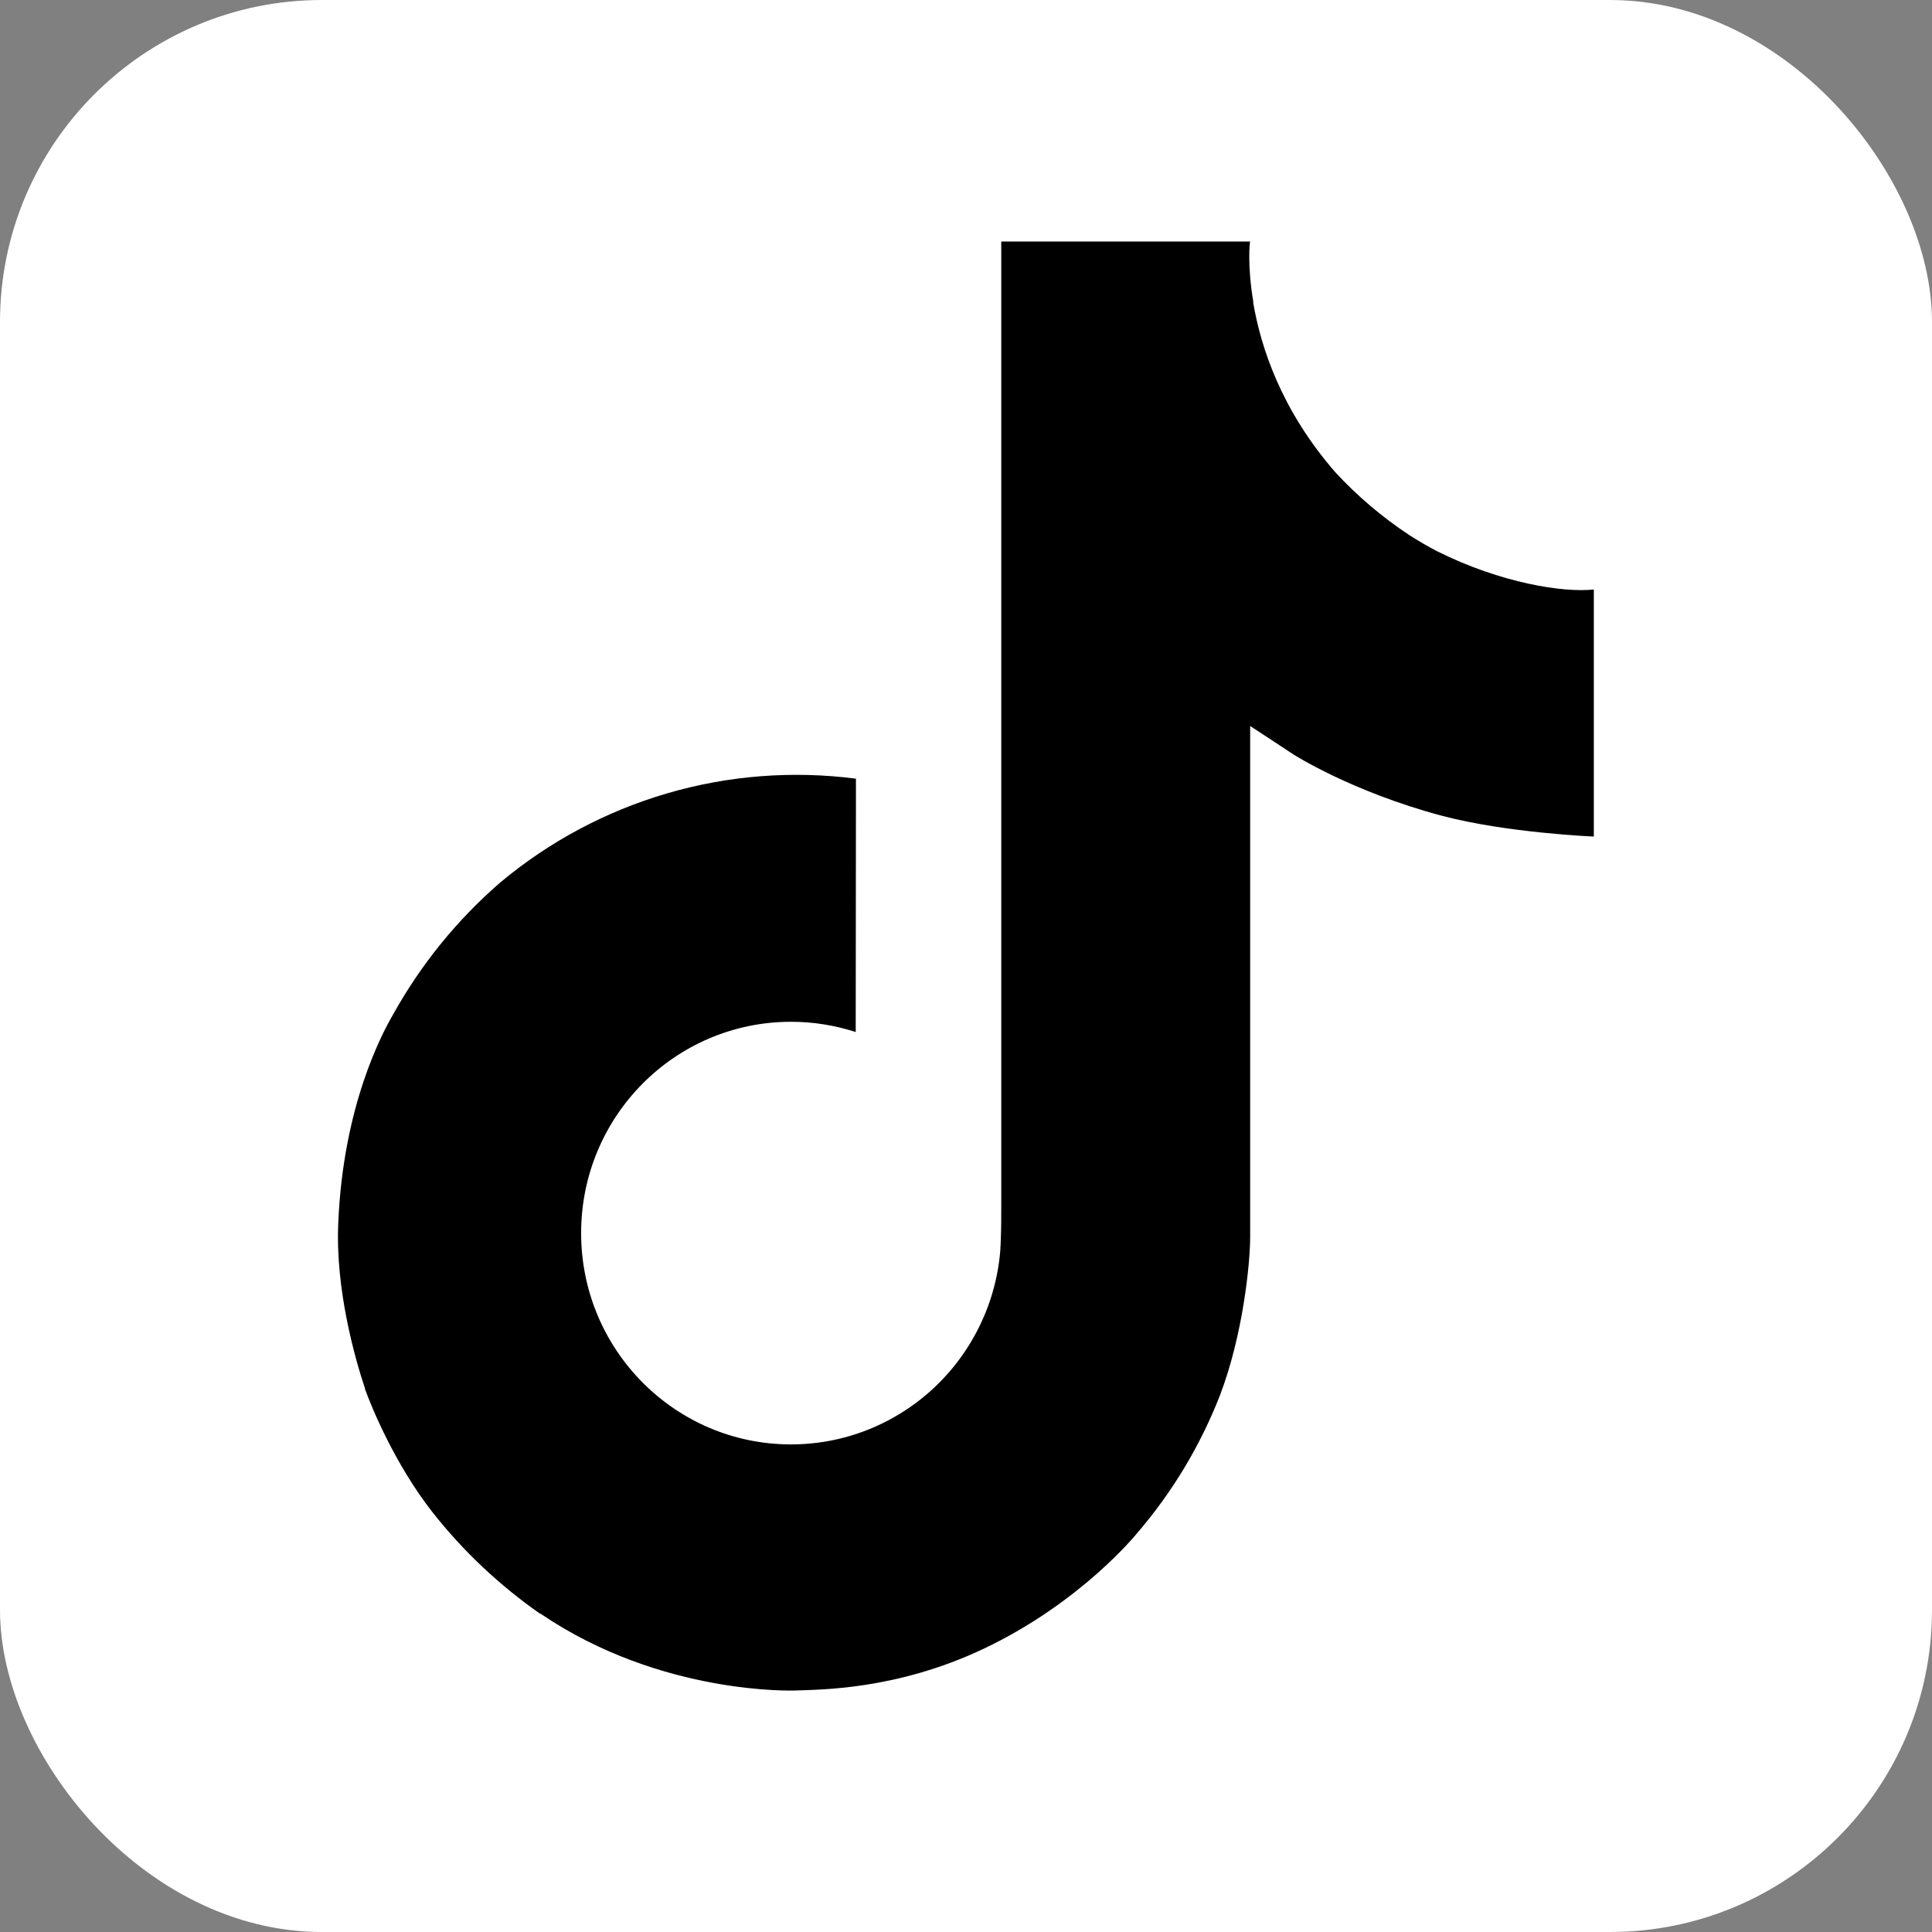 <svg width="24" height="24" viewBox="0 0 24 24" fill="none" xmlns="http://www.w3.org/2000/svg">
<rect x="0" y="0" width="24" height="24" fill="#808080" stroke="none"/>
<rect width="24" height="24" rx="4" fill="white"/>
<path d="M17.857 6.85C17.735 6.787 17.617 6.718 17.502 6.644C17.169 6.423 16.863 6.164 16.592 5.871C15.913 5.094 15.66 4.306 15.567 3.755H15.57C15.492 3.297 15.525 3 15.53 3H12.438V14.954C12.438 15.115 12.438 15.273 12.431 15.43C12.431 15.45 12.43 15.467 12.428 15.489C12.428 15.497 12.428 15.506 12.427 15.515C12.427 15.517 12.427 15.52 12.427 15.522C12.394 15.951 12.256 16.365 12.026 16.728C11.796 17.092 11.48 17.393 11.106 17.605C10.716 17.827 10.275 17.943 9.827 17.943C8.386 17.943 7.219 16.768 7.219 15.318C7.219 13.867 8.386 12.693 9.827 12.693C10.099 12.693 10.37 12.736 10.63 12.82L10.633 9.673C9.846 9.571 9.047 9.633 8.285 9.856C7.524 10.079 6.817 10.457 6.209 10.967C5.676 11.43 5.228 11.982 4.885 12.599C4.754 12.824 4.262 13.728 4.202 15.196C4.165 16.029 4.415 16.891 4.534 17.248V17.255C4.609 17.465 4.9 18.182 5.373 18.786C5.755 19.271 6.207 19.696 6.713 20.049V20.042L6.72 20.049C8.217 21.066 9.876 21 9.876 21C10.163 20.988 11.125 21 12.218 20.482C13.43 19.908 14.12 19.052 14.12 19.052C14.561 18.541 14.911 17.959 15.156 17.33C15.436 16.595 15.53 15.713 15.53 15.36V9.019C15.567 9.041 16.066 9.371 16.066 9.371C16.066 9.371 16.786 9.833 17.909 10.133C18.714 10.347 19.799 10.392 19.799 10.392V7.323C19.419 7.364 18.647 7.244 17.857 6.85Z" fill="black"/>
</svg>
